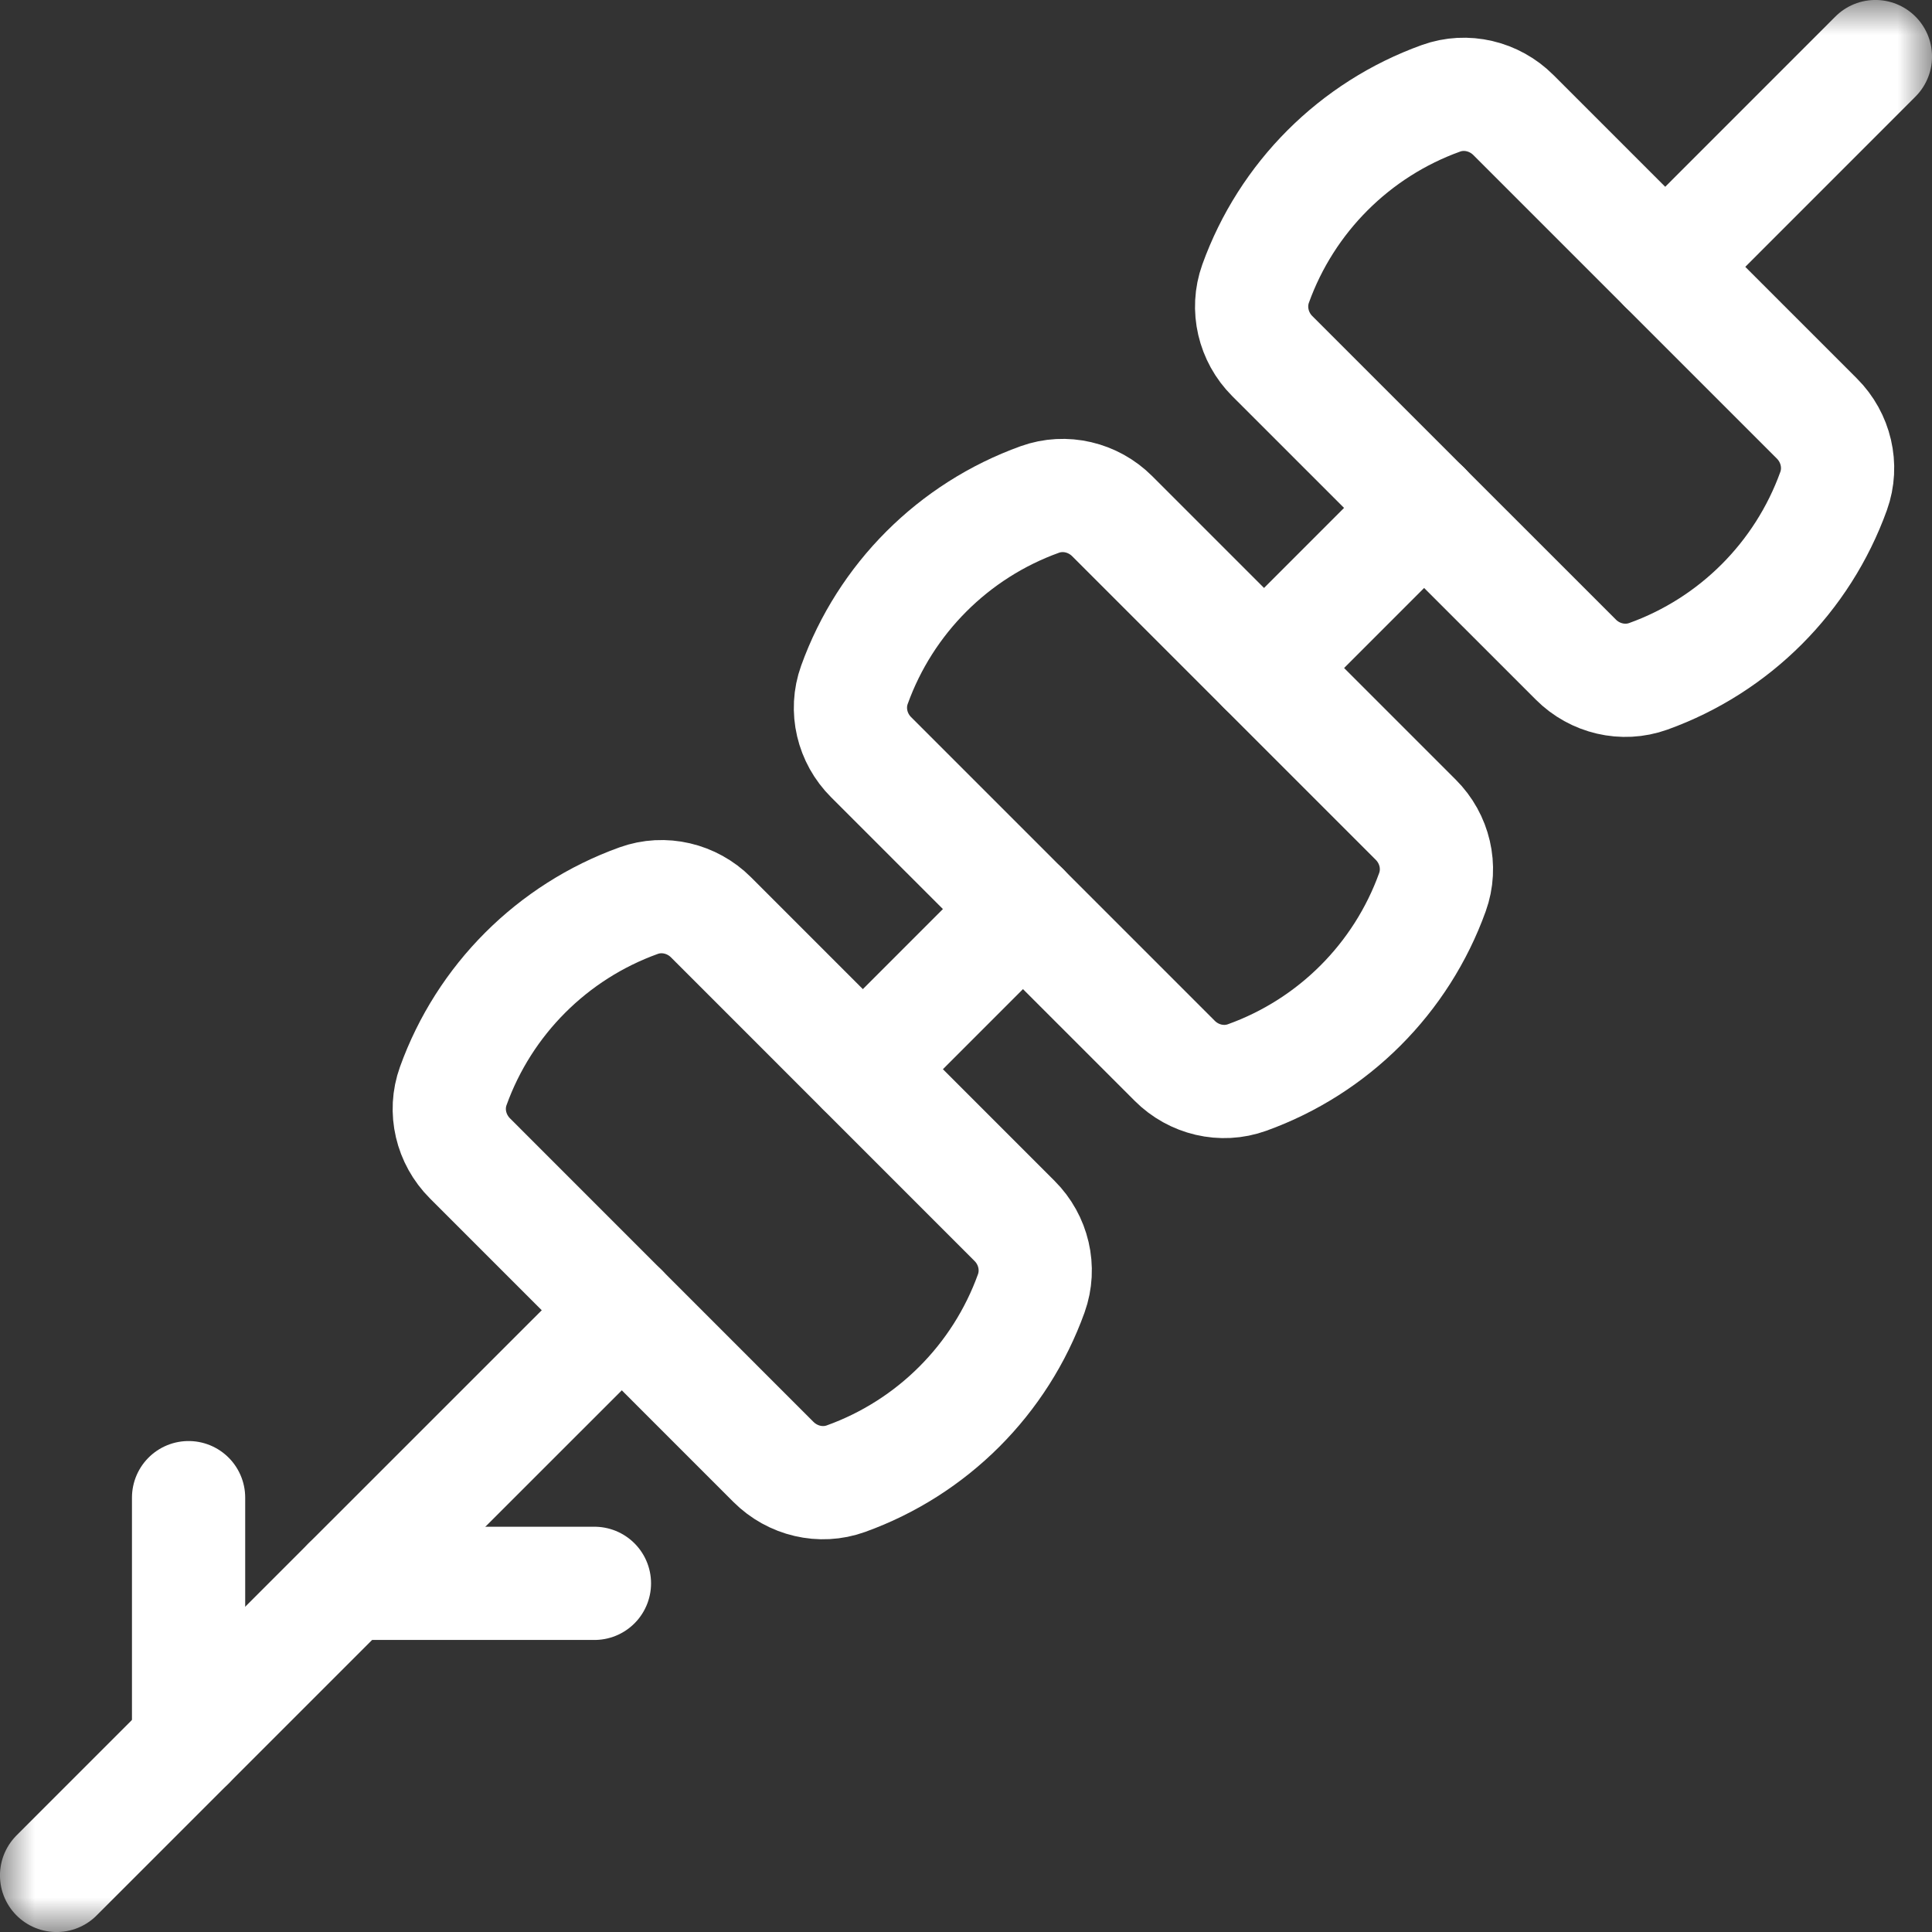 <svg xmlns="http://www.w3.org/2000/svg" fill="none" viewBox="0 0 28 28" height="28" width="28">
<rect x="0" y="0" width="28" height="28" fill="#333333" stroke="none"/>
<g clip-path="url(#clip0_705_1156)" id="marshmallows_5317590 1">
<g id="g1872">
<g id="g1874">
<g id="Clip path group">
<mask height="28" width="28" y="0" x="0" maskUnits="userSpaceOnUse" style="mask-type:luminance" id="mask0_705_1156">
<g id="clipPath1880">
<path fill="white" d="M0 3.8147e-06H28V28H0V3.8147e-06Z" id="path1878"></path>
</g>
</mask>
<g mask="url(#mask0_705_1156)">
<g id="g1876">
<g id="g1882">
<path stroke-linejoin="round" stroke-linecap="round" stroke-miterlimit="10" stroke-width="1.641" stroke="white" d="M0.82 27.18L5.054 22.946L9.012 18.989" id="path1884"></path>
</g>
</g>
</g>
</g>
</g>
<g id="g1886">
<path stroke-linejoin="round" stroke-linecap="round" stroke-miterlimit="10" stroke-width="1.641" stroke="white" d="M20.64 7.36L18.32 9.681" id="path1888"></path>
</g>
<g id="g1890">
<g id="Clip path group_2">
<mask height="28" width="28" y="0" x="0" maskUnits="userSpaceOnUse" style="mask-type:luminance" id="mask1_705_1156">
<g id="clipPath1896">
<path fill="white" d="M0 3.8147e-06H28V28H0V3.8147e-06Z" id="path1894"></path>
</g>
</mask>
<g mask="url(#mask1_705_1156)">
<g id="g1892">
<g id="g1898">
<path stroke-linejoin="round" stroke-linecap="round" stroke-miterlimit="10" stroke-width="1.641" stroke="white" d="M27.18 0.82L24.134 3.867" id="path1900"></path>
</g>
</g>
</g>
</g>
</g>
<g id="g1902">
<path stroke-linejoin="round" stroke-linecap="round" stroke-miterlimit="10" stroke-width="1.641" stroke="white" d="M14.826 13.174L12.506 15.495" id="path1904"></path>
</g>
<g id="g1906">
<g id="Clip path group_3">
<mask height="28" width="28" y="0" x="0" maskUnits="userSpaceOnUse" style="mask-type:luminance" id="mask2_705_1156">
<g id="clipPath1912">
<path fill="white" d="M0 3.8147e-06H28V28H0V3.8147e-06Z" id="path1910"></path>
</g>
</mask>
<g mask="url(#mask2_705_1156)">
<g id="g1908">
<g id="g1914">
<path stroke-linejoin="round" stroke-linecap="round" stroke-miterlimit="10" stroke-width="1.641" stroke="white" d="M2.733 25.267V21.705" id="path1916"></path>
</g>
</g>
</g>
</g>
</g>
<g id="g1918">
<path stroke-linejoin="round" stroke-linecap="round" stroke-miterlimit="10" stroke-width="1.641" stroke="white" d="M5.053 22.947H8.615" id="path1920"></path>
</g>
<g id="g1922">
<g id="Clip path group_4">
<mask height="28" width="28" y="0" x="0" maskUnits="userSpaceOnUse" style="mask-type:luminance" id="mask3_705_1156">
<g id="clipPath1928">
<path fill="white" d="M0 3.8147e-06H28V28H0V3.8147e-06Z" id="path1926"></path>
</g>
</mask>
<g mask="url(#mask3_705_1156)">
<g id="g1924">
<g id="g1930">
<path stroke-linejoin="round" stroke-linecap="round" stroke-miterlimit="10" stroke-width="1.641" stroke="white" d="M14.946 18.744C14.721 19.369 14.362 19.928 13.903 20.387C13.444 20.846 12.885 21.205 12.26 21.43C11.895 21.562 11.486 21.463 11.21 21.188L6.811 16.788C6.536 16.513 6.437 16.104 6.569 15.739C6.794 15.114 7.153 14.555 7.612 14.096C8.071 13.637 8.63 13.278 9.255 13.053C9.62 12.921 10.03 13.02 10.304 13.294L14.704 17.695C14.979 17.969 15.077 18.379 14.946 18.744Z" id="path1932"></path>
</g>
<g id="g1934">
<path stroke-linejoin="round" stroke-linecap="round" stroke-miterlimit="10" stroke-width="1.641" stroke="white" d="M20.76 12.93C20.535 13.555 20.176 14.114 19.717 14.573C19.258 15.032 18.699 15.391 18.074 15.616C17.709 15.748 17.299 15.649 17.025 15.374L12.625 10.974C12.35 10.7 12.251 10.291 12.383 9.925C12.608 9.3 12.967 8.741 13.426 8.282C13.885 7.823 14.444 7.464 15.069 7.239C15.435 7.107 15.844 7.206 16.119 7.481L20.518 11.88C20.794 12.155 20.892 12.565 20.76 12.93Z" id="path1936"></path>
</g>
<g id="g1938">
<path stroke-linejoin="round" stroke-linecap="round" stroke-miterlimit="10" stroke-width="1.641" stroke="white" d="M26.574 7.117C26.349 7.741 25.99 8.3 25.531 8.759C25.072 9.218 24.513 9.577 23.888 9.802C23.523 9.933 23.113 9.835 22.839 9.56L18.438 5.16C18.164 4.886 18.066 4.476 18.197 4.111C18.422 3.486 18.781 2.927 19.24 2.468C19.699 2.009 20.258 1.65 20.883 1.425C21.248 1.293 21.658 1.392 21.933 1.667L26.332 6.066C26.607 6.341 26.706 6.751 26.574 7.117Z" id="path1940"></path>
</g>
</g>
</g>
</g>
</g>
</g>
</g>
<defs>
<clipPath id="clip0_705_1156">
<rect fill="white" height="28" width="28"></rect>
</clipPath>
</defs>
</svg>
